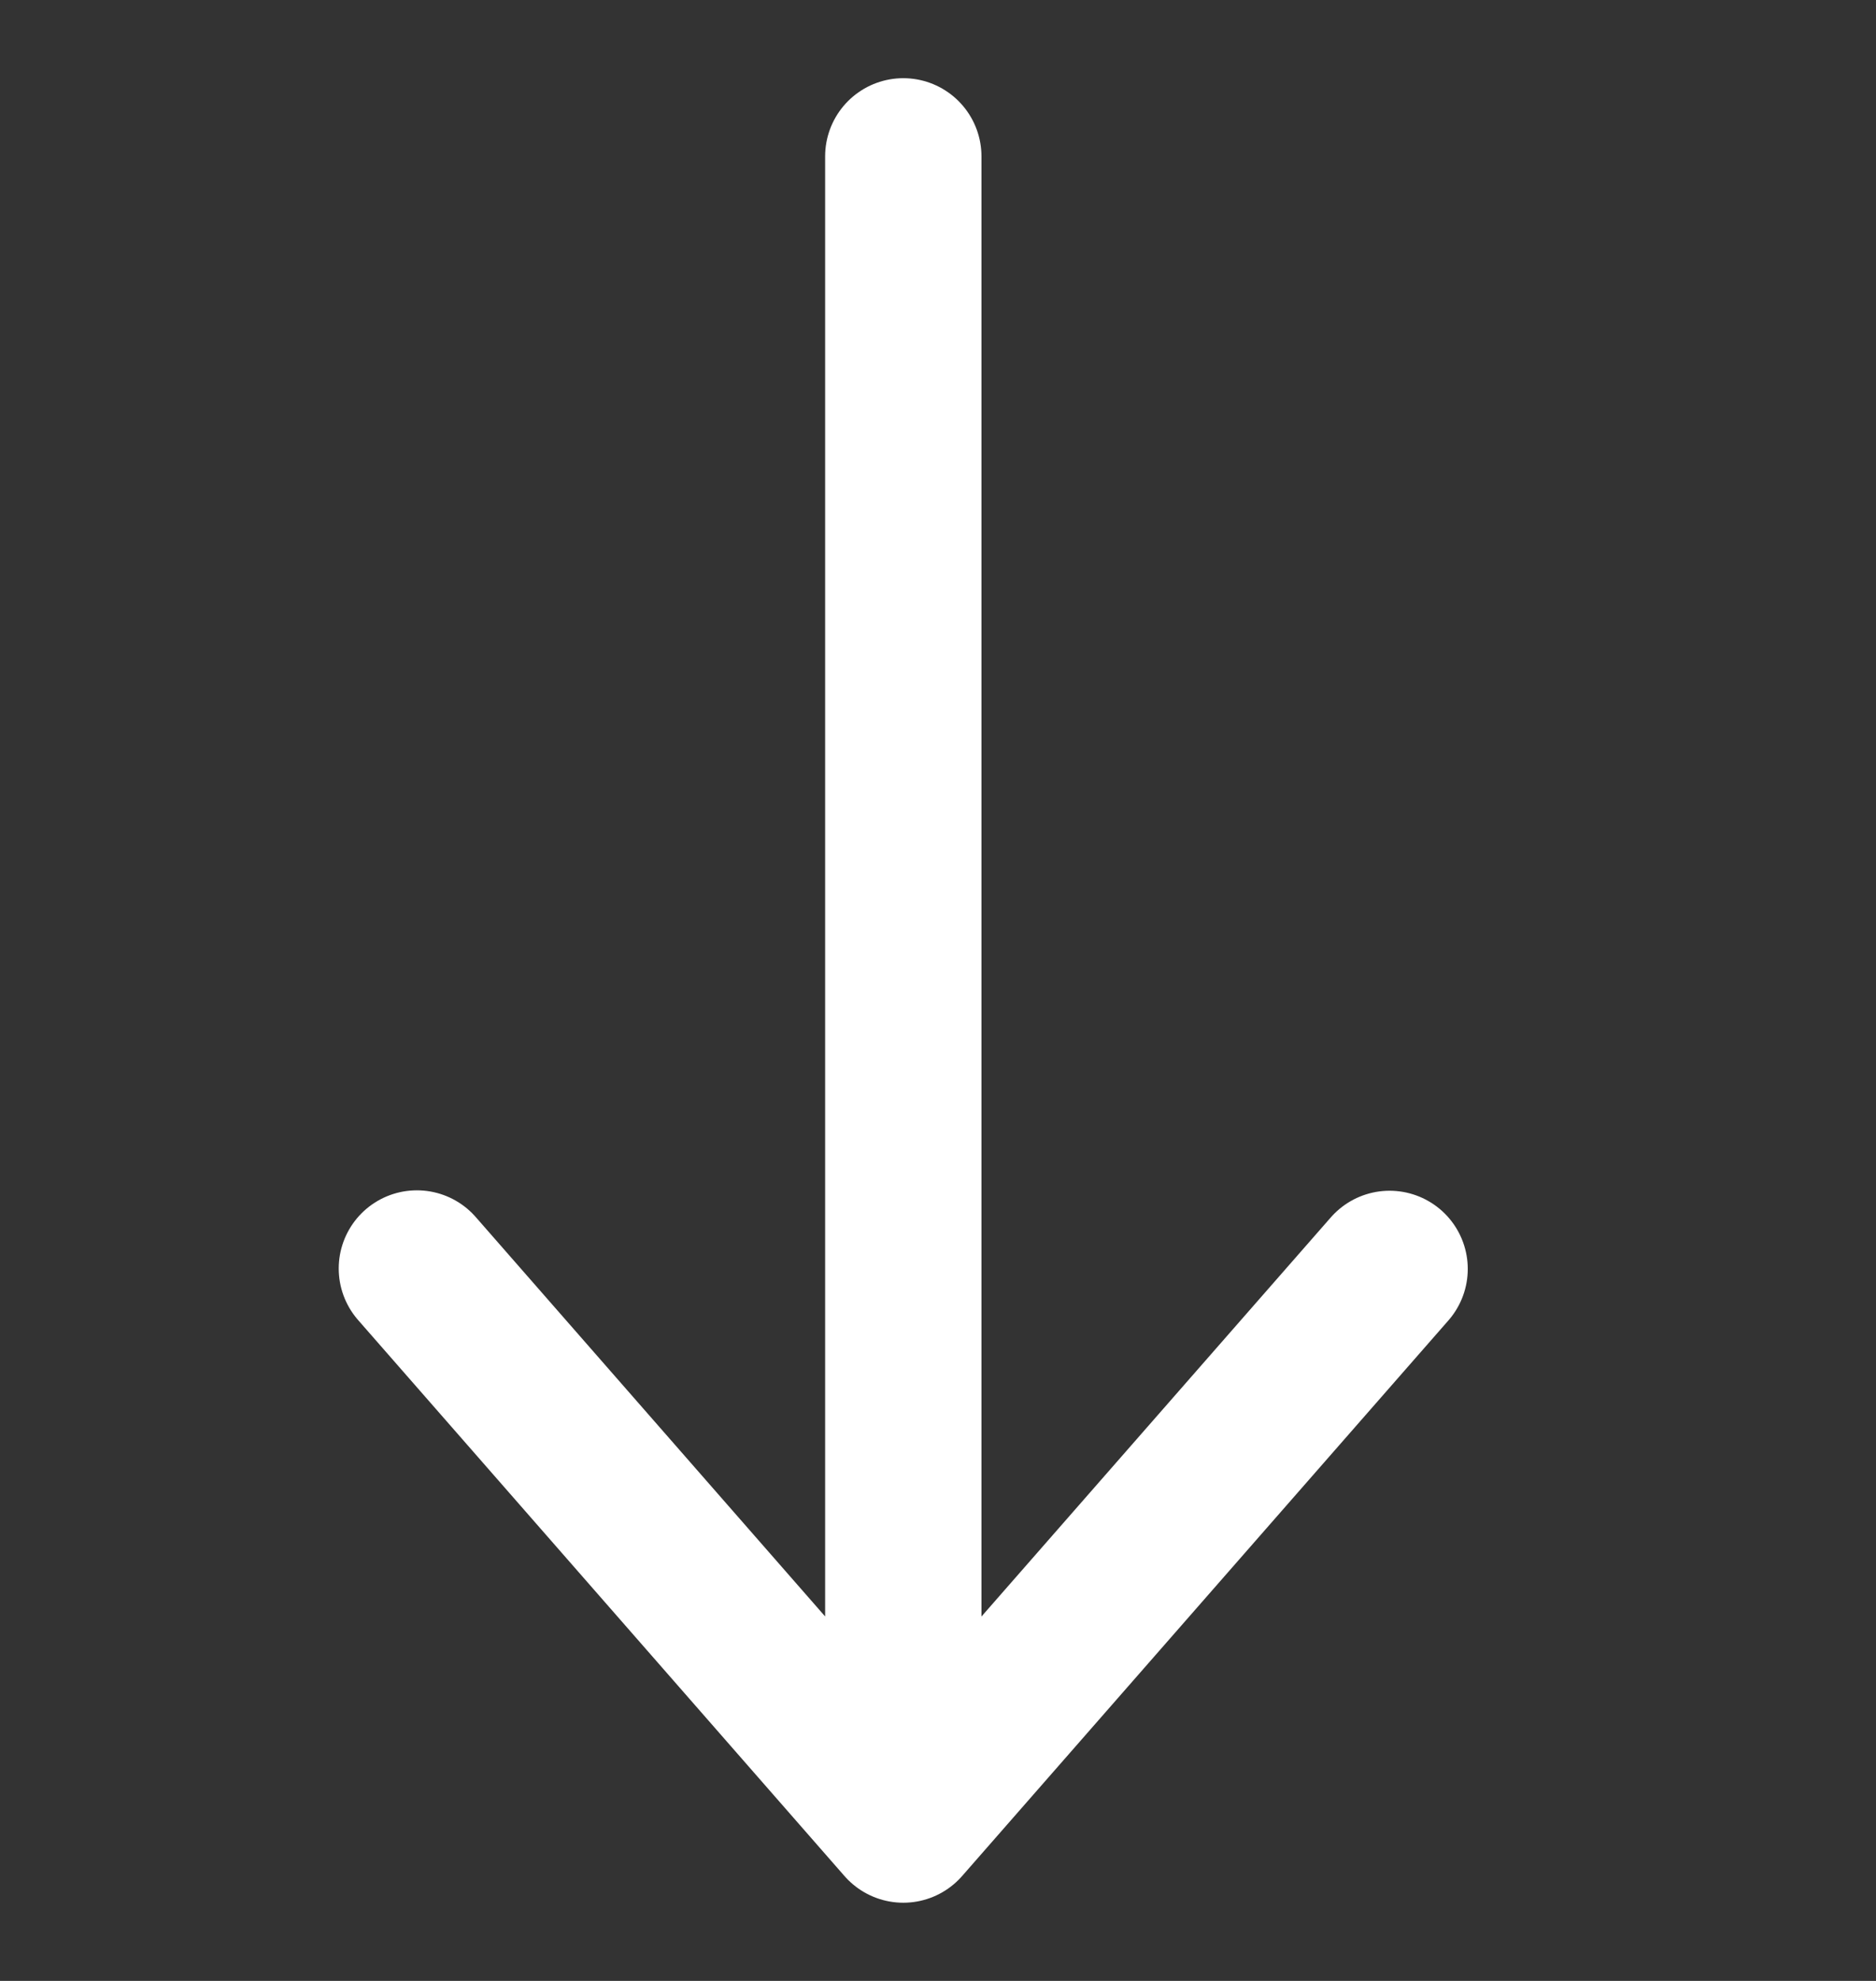 <svg width="18" height="19" viewBox="0 0 18 19" fill="none" xmlns="http://www.w3.org/2000/svg">
<rect x="0" y="0" width="18" height="19" fill="#333333" stroke="none"/>
<g clip-path="url(#clip0_4054_286)">
<path d="M4 12.167L8.667 17.5M8.667 17.5L13.333 12.171M8.667 17.5V1.5" stroke="white" stroke-width="1.5" stroke-linecap="round" stroke-linejoin="round"/>
</g>
<defs>
<clipPath id="clip0_4054_286">
<rect width="18" height="18" fill="white" transform="translate(0 0.5)"/>
</clipPath>
</defs>
</svg>
